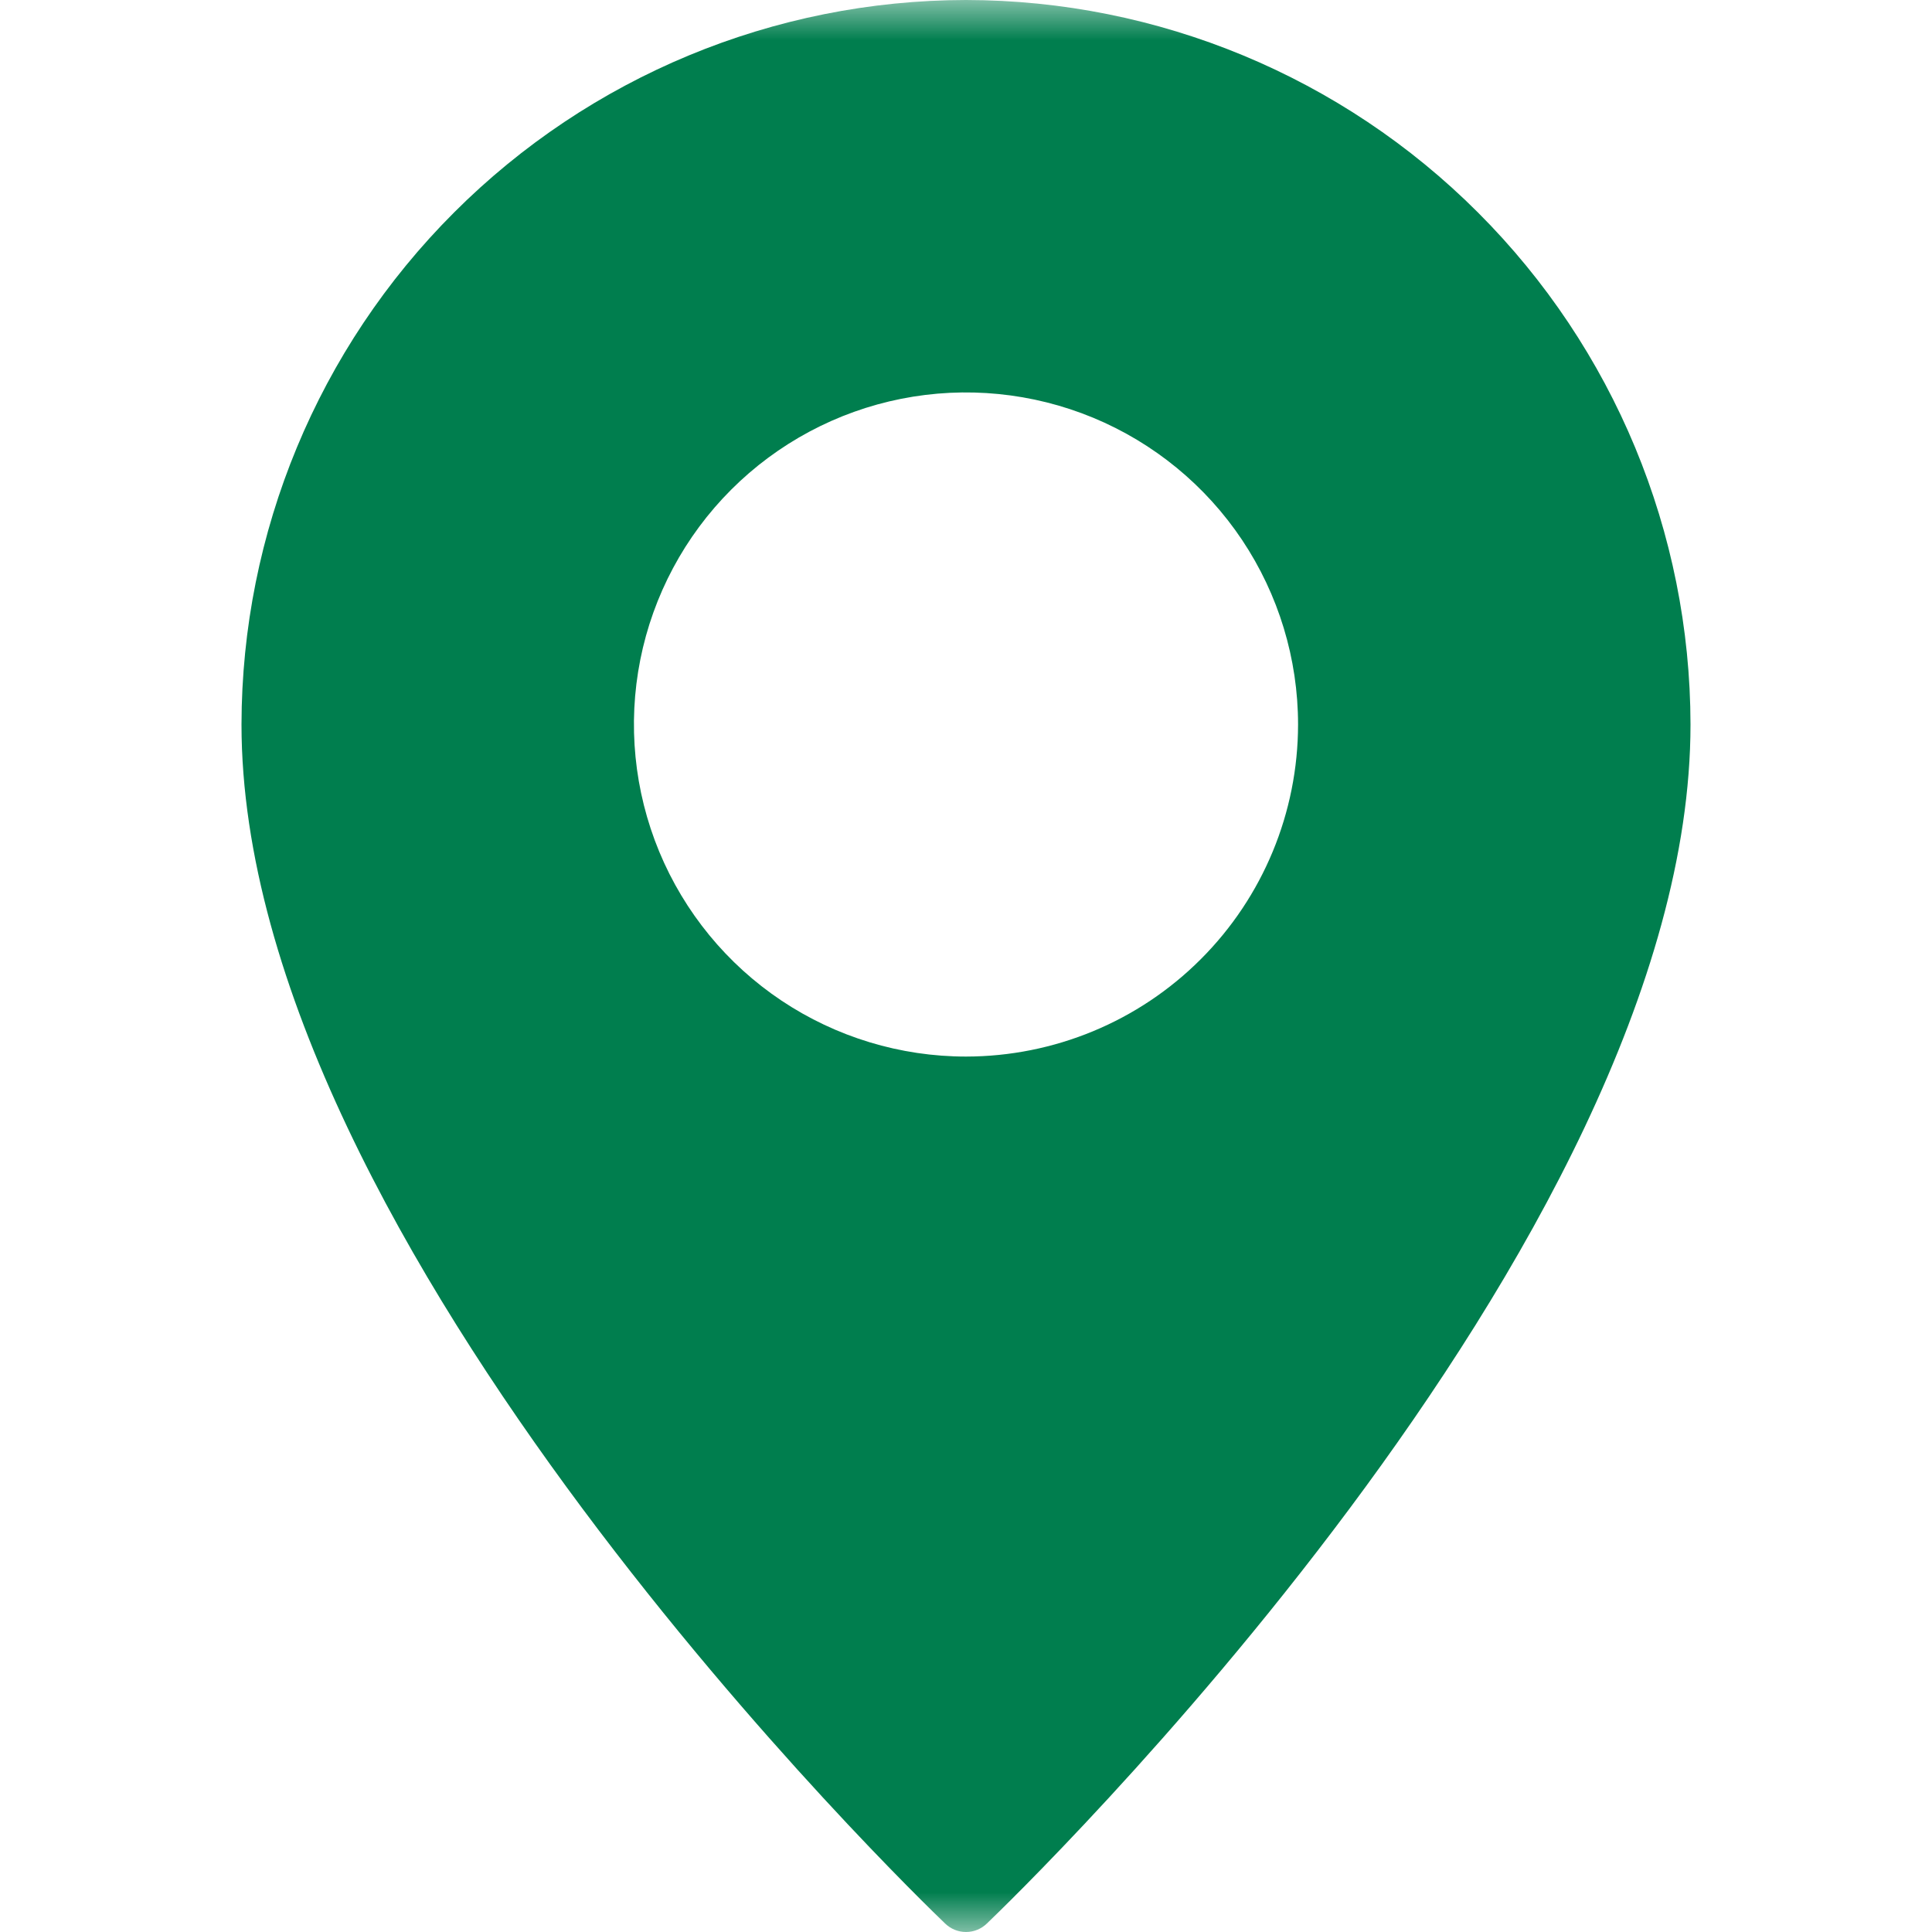<?xml version="1.0" encoding="UTF-8"?> <svg xmlns="http://www.w3.org/2000/svg" width="24" height="24" viewBox="0 0 24 24" fill="none"><g clip-path="url(#clip0_40_213)"><mask id="mask0_40_213" style="mask-type:luminance" maskUnits="userSpaceOnUse" x="0" y="0" width="24" height="24"><path d="M24 0H0V24H24V0Z" fill="white"></path></mask><g mask="url(#mask0_40_213)"><path d="M12 0C9.614 0.003 7.327 0.952 5.64 2.64C3.952 4.327 3.003 6.614 3 9C3 15.461 11.385 23.554 11.741 23.895C11.81 23.962 11.903 24 12 24C12.097 24 12.19 23.962 12.259 23.895C12.615 23.554 21 15.461 21 9C20.997 6.614 20.048 4.327 18.36 2.64C16.673 0.952 14.386 0.003 12 0ZM12 13.125C11.184 13.125 10.387 12.883 9.708 12.43C9.03 11.977 8.501 11.332 8.189 10.579C7.877 9.825 7.795 8.995 7.954 8.195C8.113 7.395 8.506 6.66 9.083 6.083C9.66 5.506 10.395 5.113 11.195 4.954C11.995 4.795 12.825 4.877 13.579 5.189C14.332 5.501 14.977 6.03 15.43 6.708C15.883 7.387 16.125 8.184 16.125 9C16.124 10.094 15.69 11.143 14.916 11.916C14.143 12.69 13.094 13.124 12 13.125Z" fill="#007E4E"></path></g></g><defs><clipPath id="clip0_40_213"><rect width="24" height="24" fill="white"></rect></clipPath></defs></svg> 